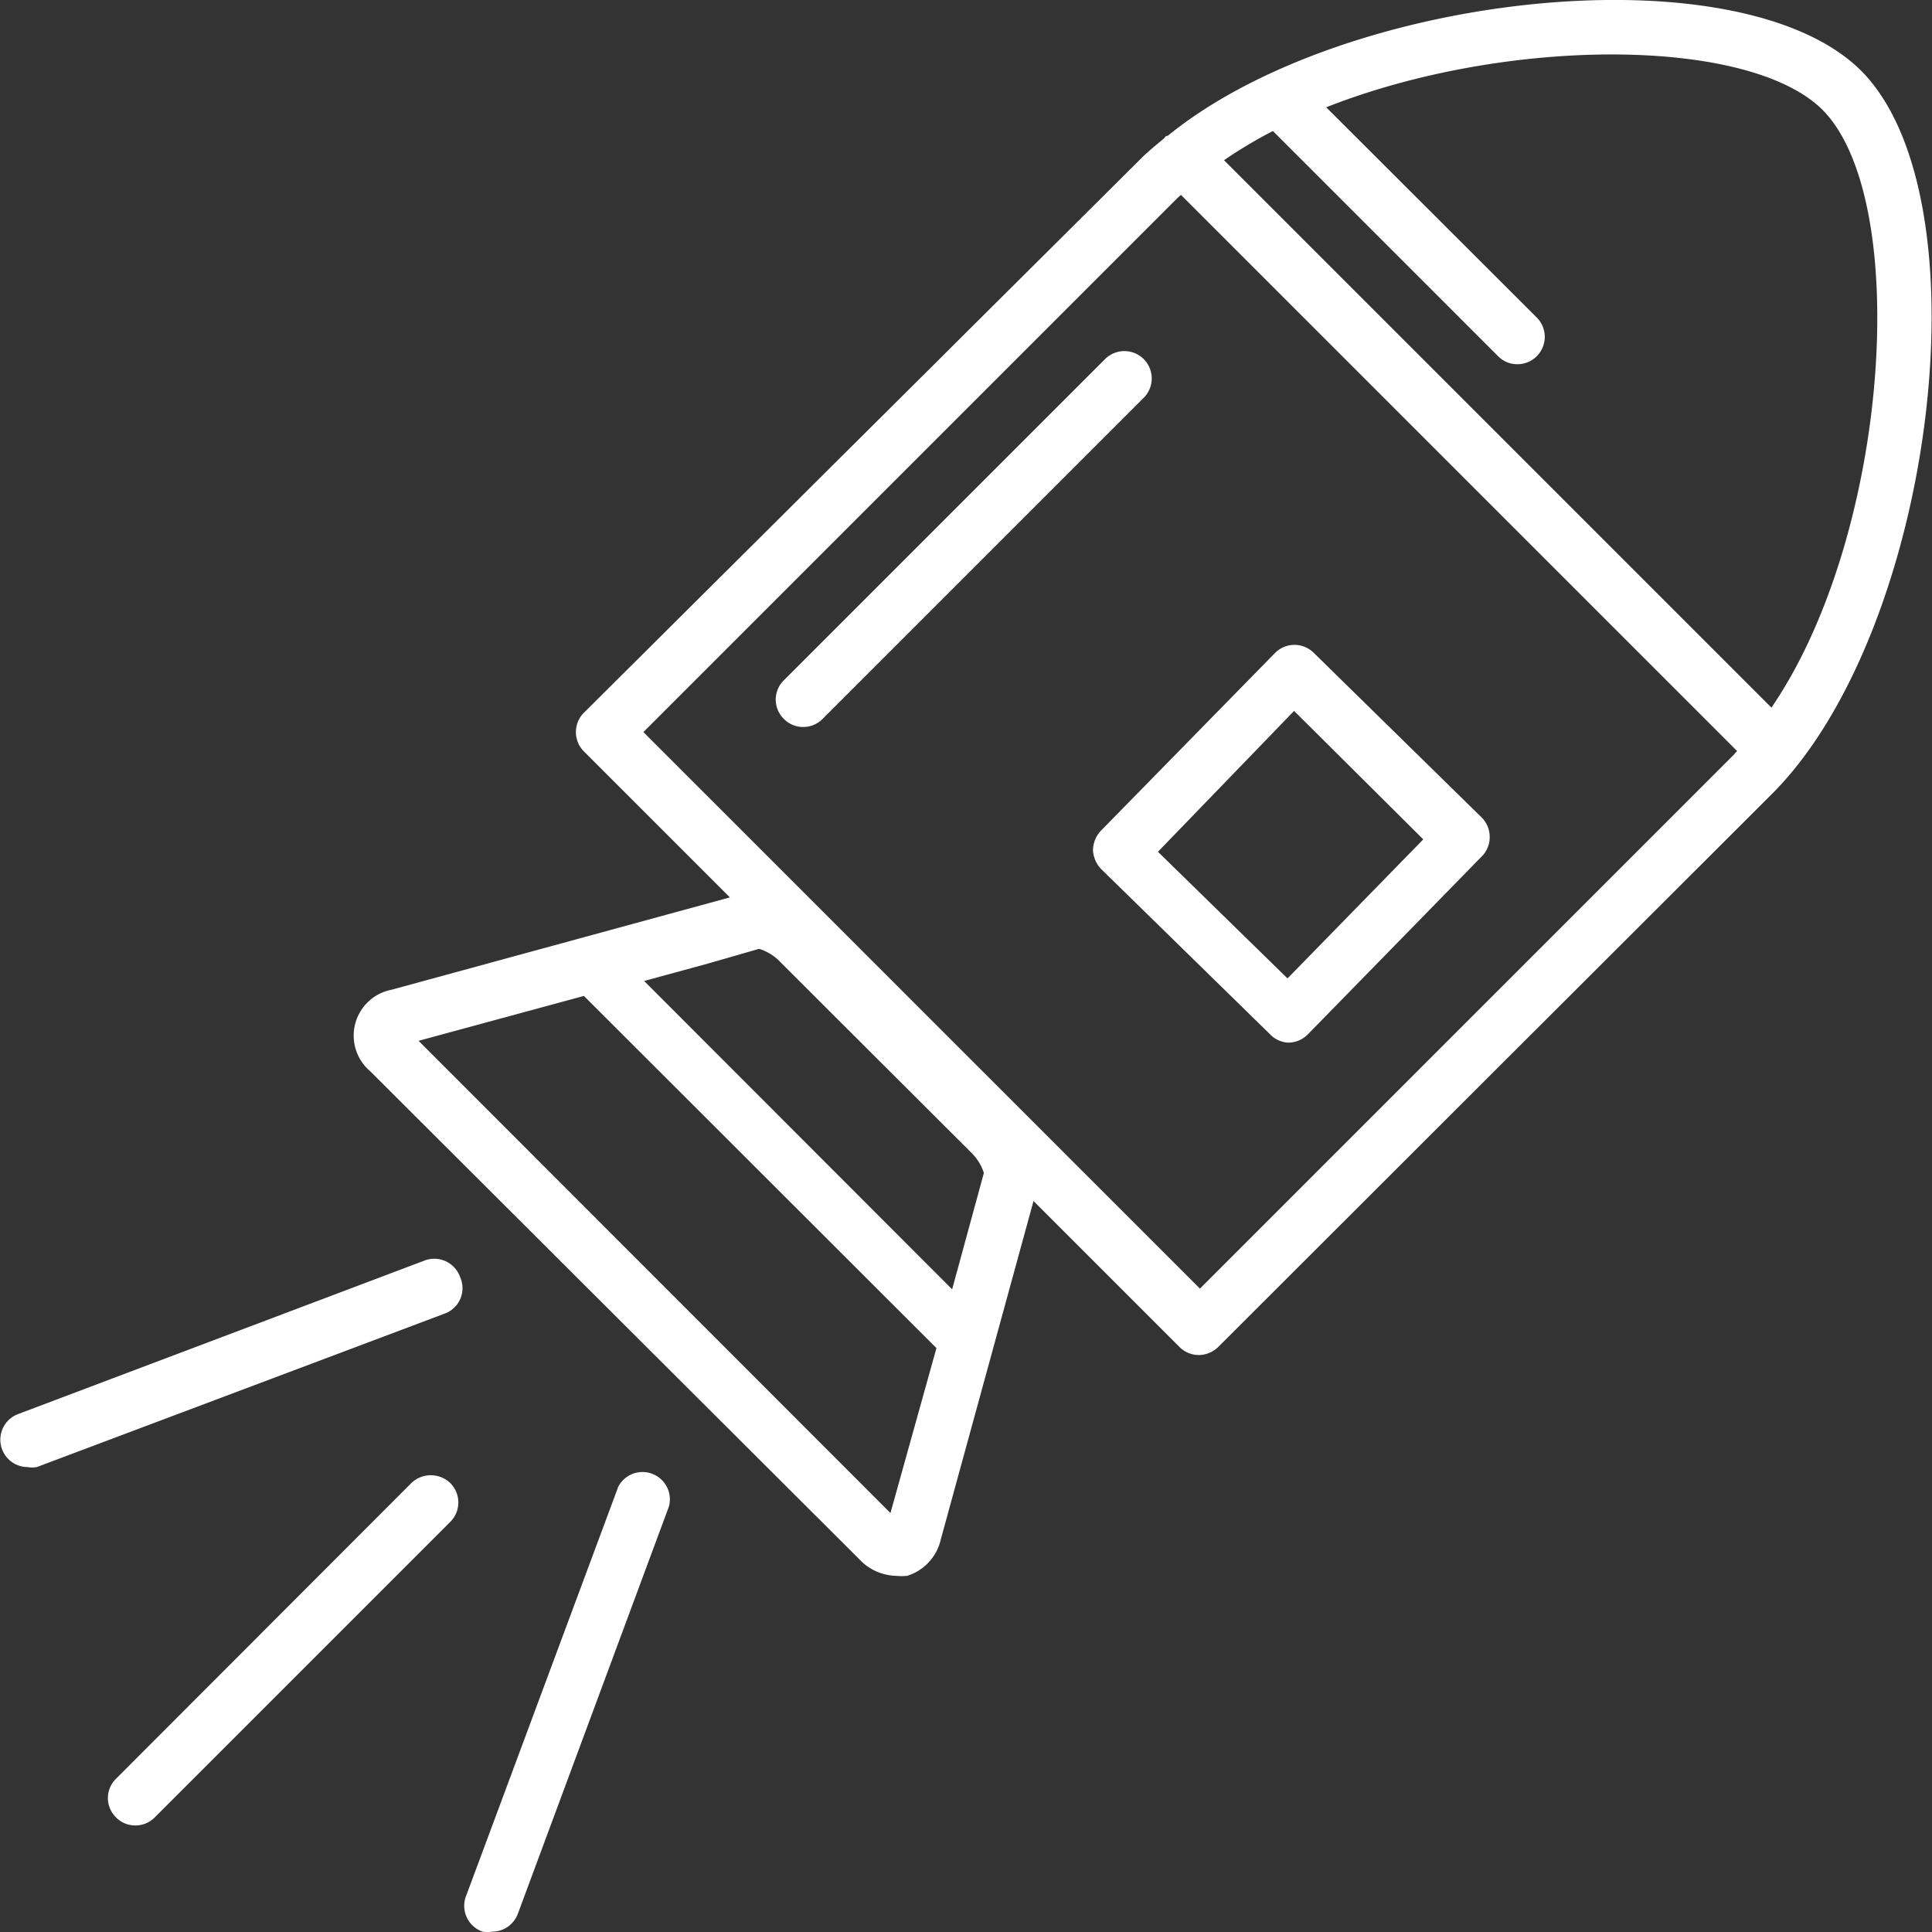 <svg xmlns="http://www.w3.org/2000/svg" viewBox="0 0 52.94 52.94">
    <rect x="0" y="0" width="52.94" height="52.94" fill="#333333" stroke="none"/>
    <title>Asset 1</title>
    <g id="Layer_2" data-name="Layer 2">
        <g id="Livello_1" data-name="Livello 1">
            <path fill="#fff" d="M35.3,28.57a.76.76,0,0,0,.54-.23l4.77-4.88a.74.74,0,0,0,.21-.53.75.75,0,0,0-.22-.53L36,17.89a.75.75,0,0,0-1.06,0l-4.77,4.87a.79.79,0,0,0-.22.54.8.8,0,0,0,.23.52l4.62,4.52A.74.74,0,0,0,35.3,28.57Zm.16-9.09L39,23l-3.72,3.81-3.55-3.47Z"/>
            <path fill="#fff" d="M31.34,9.84a.75.75,0,0,0-1.06,0l-8.8,8.8a.74.74,0,0,0,0,1.06.73.73,0,0,0,.53.22.74.74,0,0,0,.53-.22l8.8-8.8A.75.75,0,0,0,31.34,9.84Z"/>
            <path fill="#fff" d="M23.55,42.73a1.42,1.42,0,0,0,1,.45,1.55,1.55,0,0,0,.31,0,1.36,1.36,0,0,0,.92-1l2.54-9.27,4,4a.75.75,0,0,0,.53.22.77.77,0,0,0,.53-.22L48.58,21.73C53,17.27,54.48,5.44,51,1.94,47.68-1.37,36.85-.23,32,3.72c0,0-.07,0-.09.06l0,0c-.21.18-.43.35-.62.54L16,19.53a.75.75,0,0,0,0,1.06l4,4-9.27,2.53a1.28,1.28,0,0,0-.59,2.23ZM49.93,3c2.46,2.45,1.86,11.64-1.39,16.39l-15-15a12.48,12.48,0,0,1,1.34-.8l6.17,6.17a.73.73,0,0,0,.53.22.74.74,0,0,0,.53-.22.75.75,0,0,0,0-1.06L36.34,2.94C41.26,1,47.9,1,49.93,3ZM32.27,5.42l.09-.08L47.6,20.58a.73.73,0,0,0-.08.09L32.88,35.31,17.63,20.06ZM20.8,26a1.33,1.33,0,0,1,.59.37l5.22,5.21a1.37,1.37,0,0,1,.35.56l-.87,3.19-8.44-8.45,1.76-.48ZM16,27.29l9.66,9.65L24.4,41.46,11.47,28.52Z"/>
            <path fill="#fff" d="M16.93,40.77,12.78,51.93a.75.75,0,0,0,.44,1,.86.86,0,0,0,.27,0,.75.75,0,0,0,.7-.49l4.14-11.16a.75.75,0,0,0-1.4-.52Z"/>
            <path fill="#fff" d="M.75,40.2a.75.75,0,0,0,.26,0L12.17,36a.74.74,0,0,0,.44-1,.75.75,0,0,0-1-.45L.49,38.75A.75.75,0,0,0,.75,40.2Z"/>
            <path fill="#fff" d="M11.27,40.64l-8.09,8.1a.74.74,0,0,0,0,1.06.73.73,0,0,0,.53.22.74.74,0,0,0,.53-.22l8.1-8.1a.75.75,0,0,0,0-1.06A.77.77,0,0,0,11.27,40.64Z"/>
        </g>
    </g>
</svg>